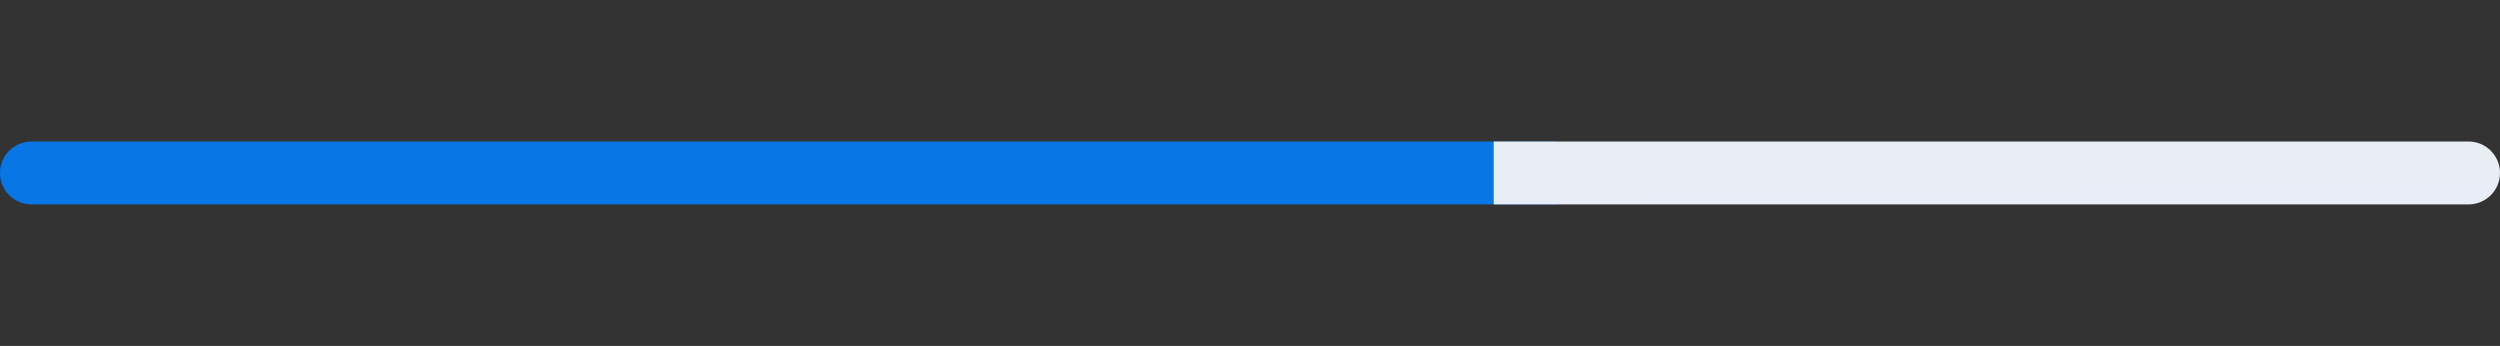 <svg width="159" height="22" viewBox="0 0 159 22" fill="none" xmlns="http://www.w3.org/2000/svg">
<rect x="0" y="0" width="159" height="22" fill="#333333" stroke="none"/>
<path d="M2 9C0.895 9 0 9.895 0 11C0 12.105 0.895 13 2 13V9ZM97 13H99V9H97V13ZM2 13H97V9H2V13Z" fill="#0876E4"/>
<path d="M97 9H95V13H97V9ZM157 13C158.105 13 159 12.105 159 11C159 9.895 158.105 9 157 9V13ZM97 13H157V9H97V13Z" fill="url(#paint0_linear_398_1995)"/>
<defs>
<linearGradient id="paint0_linear_398_1995" x1="97" y1="11.009" x2="97.039" y2="13.126" gradientUnits="userSpaceOnUse">
<stop stop-color="#E9EDF4"/>
<stop offset="1" stop-color="#E8EDF7"/>
</linearGradient>
</defs>
</svg>
